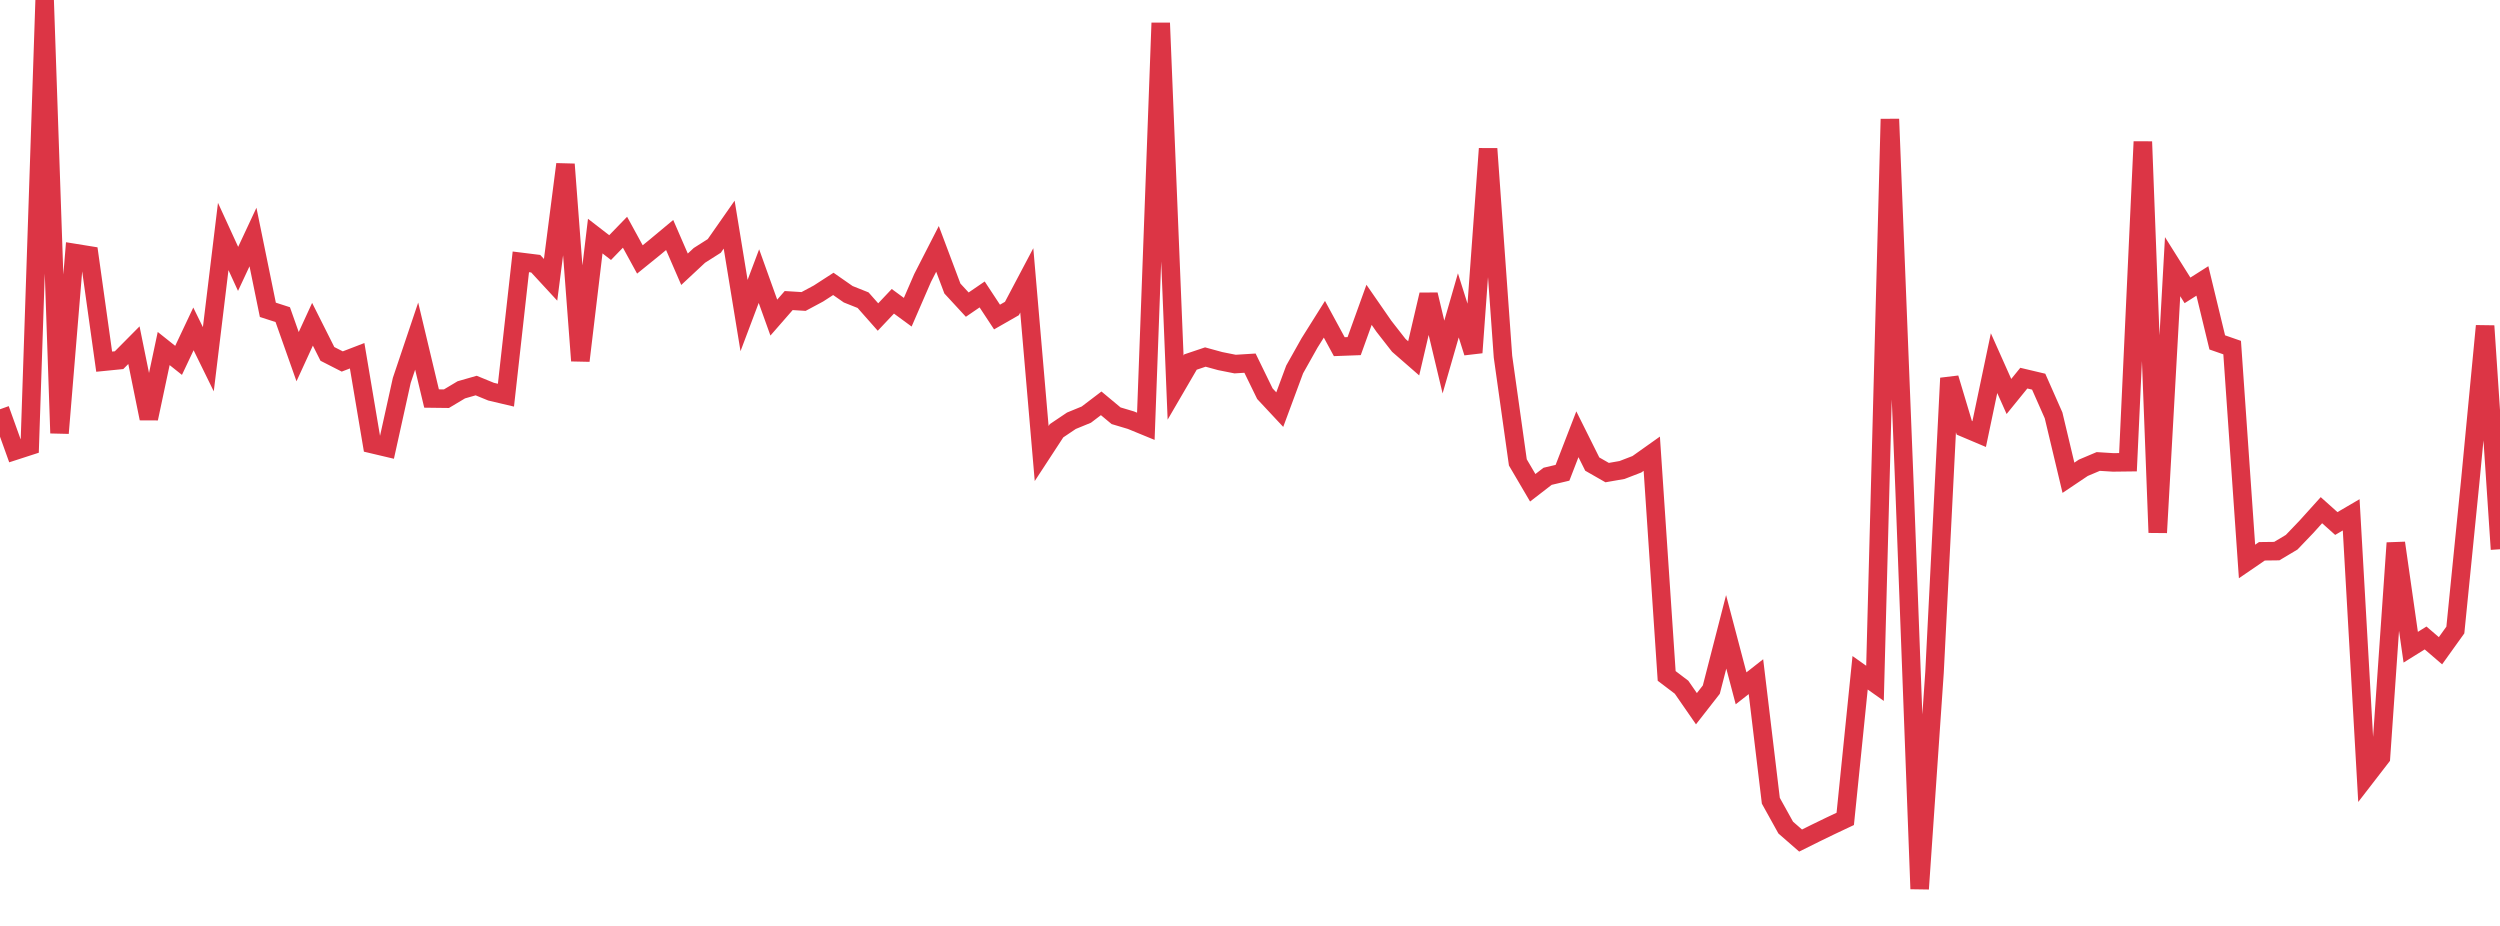 <?xml version="1.0" standalone="no"?>
<!DOCTYPE svg PUBLIC "-//W3C//DTD SVG 1.1//EN" "http://www.w3.org/Graphics/SVG/1.1/DTD/svg11.dtd">
<svg width="135" height="50" viewBox="0 0 135 50" preserveAspectRatio="none" class="sparkline" xmlns="http://www.w3.org/2000/svg"
xmlns:xlink="http://www.w3.org/1999/xlink"><path  class="sparkline--line" d="M 0 22.1 L 0 22.1 L 0.804 24.34 L 1.607 24.08 L 2.411 0 L 3.214 23.39 L 4.018 13.66 L 4.821 13.79 L 5.625 19.53 L 6.429 19.45 L 7.232 18.64 L 8.036 22.6 L 8.839 18.82 L 9.643 19.46 L 10.446 17.76 L 11.25 19.4 L 12.054 12.77 L 12.857 14.52 L 13.661 12.8 L 14.464 16.73 L 15.268 16.99 L 16.071 19.26 L 16.875 17.51 L 17.679 19.11 L 18.482 19.52 L 19.286 19.21 L 20.089 23.98 L 20.893 24.17 L 21.696 20.54 L 22.5 18.15 L 23.304 21.52 L 24.107 21.53 L 24.911 21.05 L 25.714 20.82 L 26.518 21.15 L 27.321 21.34 L 28.125 14.14 L 28.929 14.24 L 29.732 15.11 L 30.536 8.87 L 31.339 19.48 L 32.143 12.75 L 32.946 13.37 L 33.75 12.54 L 34.554 14.01 L 35.357 13.36 L 36.161 12.69 L 36.964 14.54 L 37.768 13.79 L 38.571 13.28 L 39.375 12.13 L 40.179 17.04 L 40.982 14.91 L 41.786 17.15 L 42.589 16.23 L 43.393 16.28 L 44.196 15.85 L 45 15.33 L 45.804 15.89 L 46.607 16.21 L 47.411 17.12 L 48.214 16.27 L 49.018 16.86 L 49.821 15.01 L 50.625 13.44 L 51.429 15.58 L 52.232 16.45 L 53.036 15.9 L 53.839 17.12 L 54.643 16.66 L 55.446 15.14 L 56.25 24.49 L 57.054 23.26 L 57.857 22.72 L 58.661 22.39 L 59.464 21.78 L 60.268 22.45 L 61.071 22.69 L 61.875 23.02 L 62.679 1.24 L 63.482 20.93 L 64.286 19.55 L 65.089 19.28 L 65.893 19.5 L 66.696 19.66 L 67.5 19.61 L 68.304 21.26 L 69.107 22.12 L 69.911 19.95 L 70.714 18.52 L 71.518 17.24 L 72.321 18.72 L 73.125 18.69 L 73.929 16.46 L 74.732 17.62 L 75.536 18.65 L 76.339 19.35 L 77.143 15.91 L 77.946 19.28 L 78.75 16.49 L 79.554 19.04 L 80.357 8.03 L 81.161 19.26 L 81.964 24.97 L 82.768 26.34 L 83.571 25.72 L 84.375 25.53 L 85.179 23.45 L 85.982 25.06 L 86.786 25.52 L 87.589 25.38 L 88.393 25.07 L 89.196 24.5 L 90 36.5 L 90.804 37.11 L 91.607 38.27 L 92.411 37.24 L 93.214 34.12 L 94.018 37.17 L 94.821 36.54 L 95.625 43.24 L 96.429 44.69 L 97.232 45.39 L 98.036 44.99 L 98.839 44.6 L 99.643 44.22 L 100.446 36.33 L 101.25 36.9 L 102.054 6.43 L 102.857 26.64 L 103.661 48 L 104.464 36.31 L 105.268 20.42 L 106.071 23.1 L 106.875 23.44 L 107.679 19.61 L 108.482 21.41 L 109.286 20.42 L 110.089 20.61 L 110.893 22.43 L 111.696 25.8 L 112.5 25.26 L 113.304 24.92 L 114.107 24.97 L 114.911 24.96 L 115.714 7.65 L 116.518 28.76 L 117.321 14.4 L 118.125 15.68 L 118.929 15.17 L 119.732 18.49 L 120.536 18.77 L 121.339 30.32 L 122.143 29.77 L 122.946 29.76 L 123.75 29.28 L 124.554 28.44 L 125.357 27.55 L 126.161 28.27 L 126.964 27.8 L 127.768 41.94 L 128.571 40.9 L 129.375 29.32 L 130.179 34.95 L 130.982 34.45 L 131.786 35.14 L 132.589 34.02 L 133.393 25.99 L 134.196 17.6 L 135 29.66" fill="none" stroke-width="1" stroke="#dc3545"></path></svg>